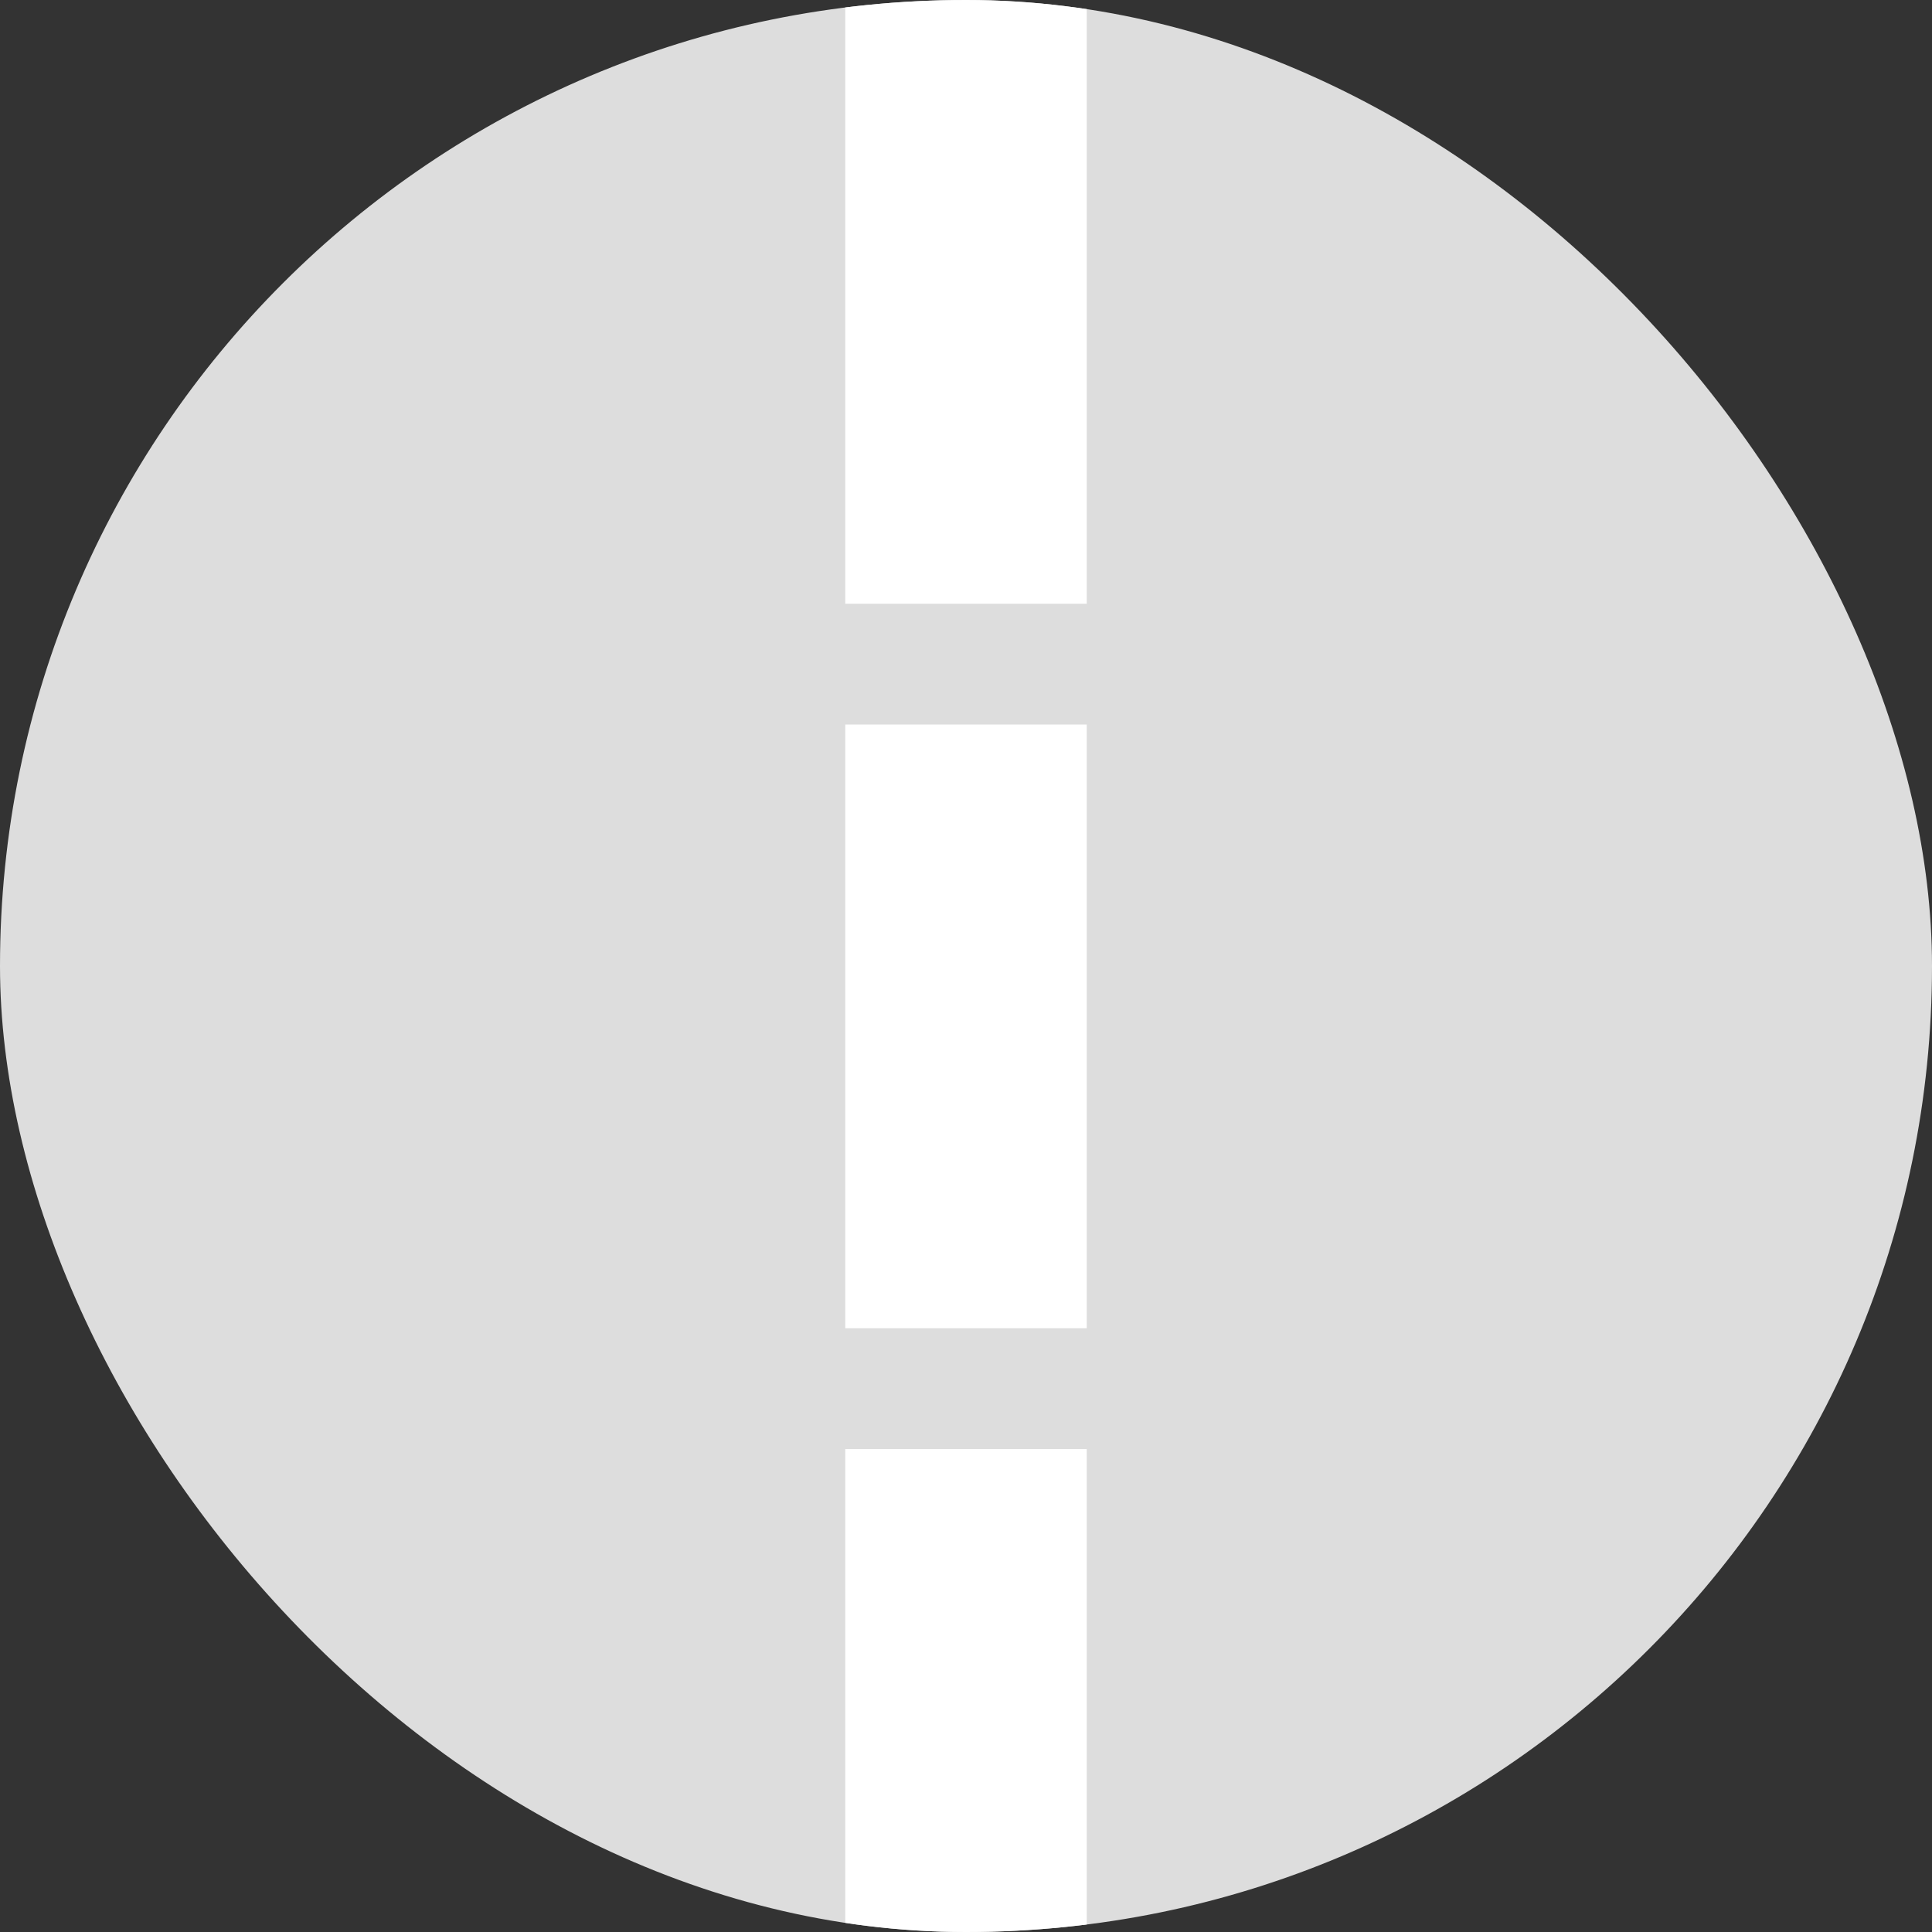 <svg width="32" height="32" viewBox="0 0 32 32" fill="none" xmlns="http://www.w3.org/2000/svg">
<rect x="0" y="0" width="32" height="32" fill="#333333" stroke="none"/>
<g clip-path="url(#clip0_203_21)">
<path d="M16 0C7.168 0 0 7.168 0 16C0 24.832 7.168 32 16 32C24.832 32 32 24.832 32 16C32 7.168 24.832 0 16 0Z" fill="#DDDDDD"/>
<line x1="16" x2="16" y2="32" stroke="white" stroke-width="4" stroke-dasharray="10 2"/>
</g>
<defs>
<clipPath id="clip0_203_21">
<rect width="32" height="32" rx="16" fill="white"/>
</clipPath>
</defs>
</svg>
